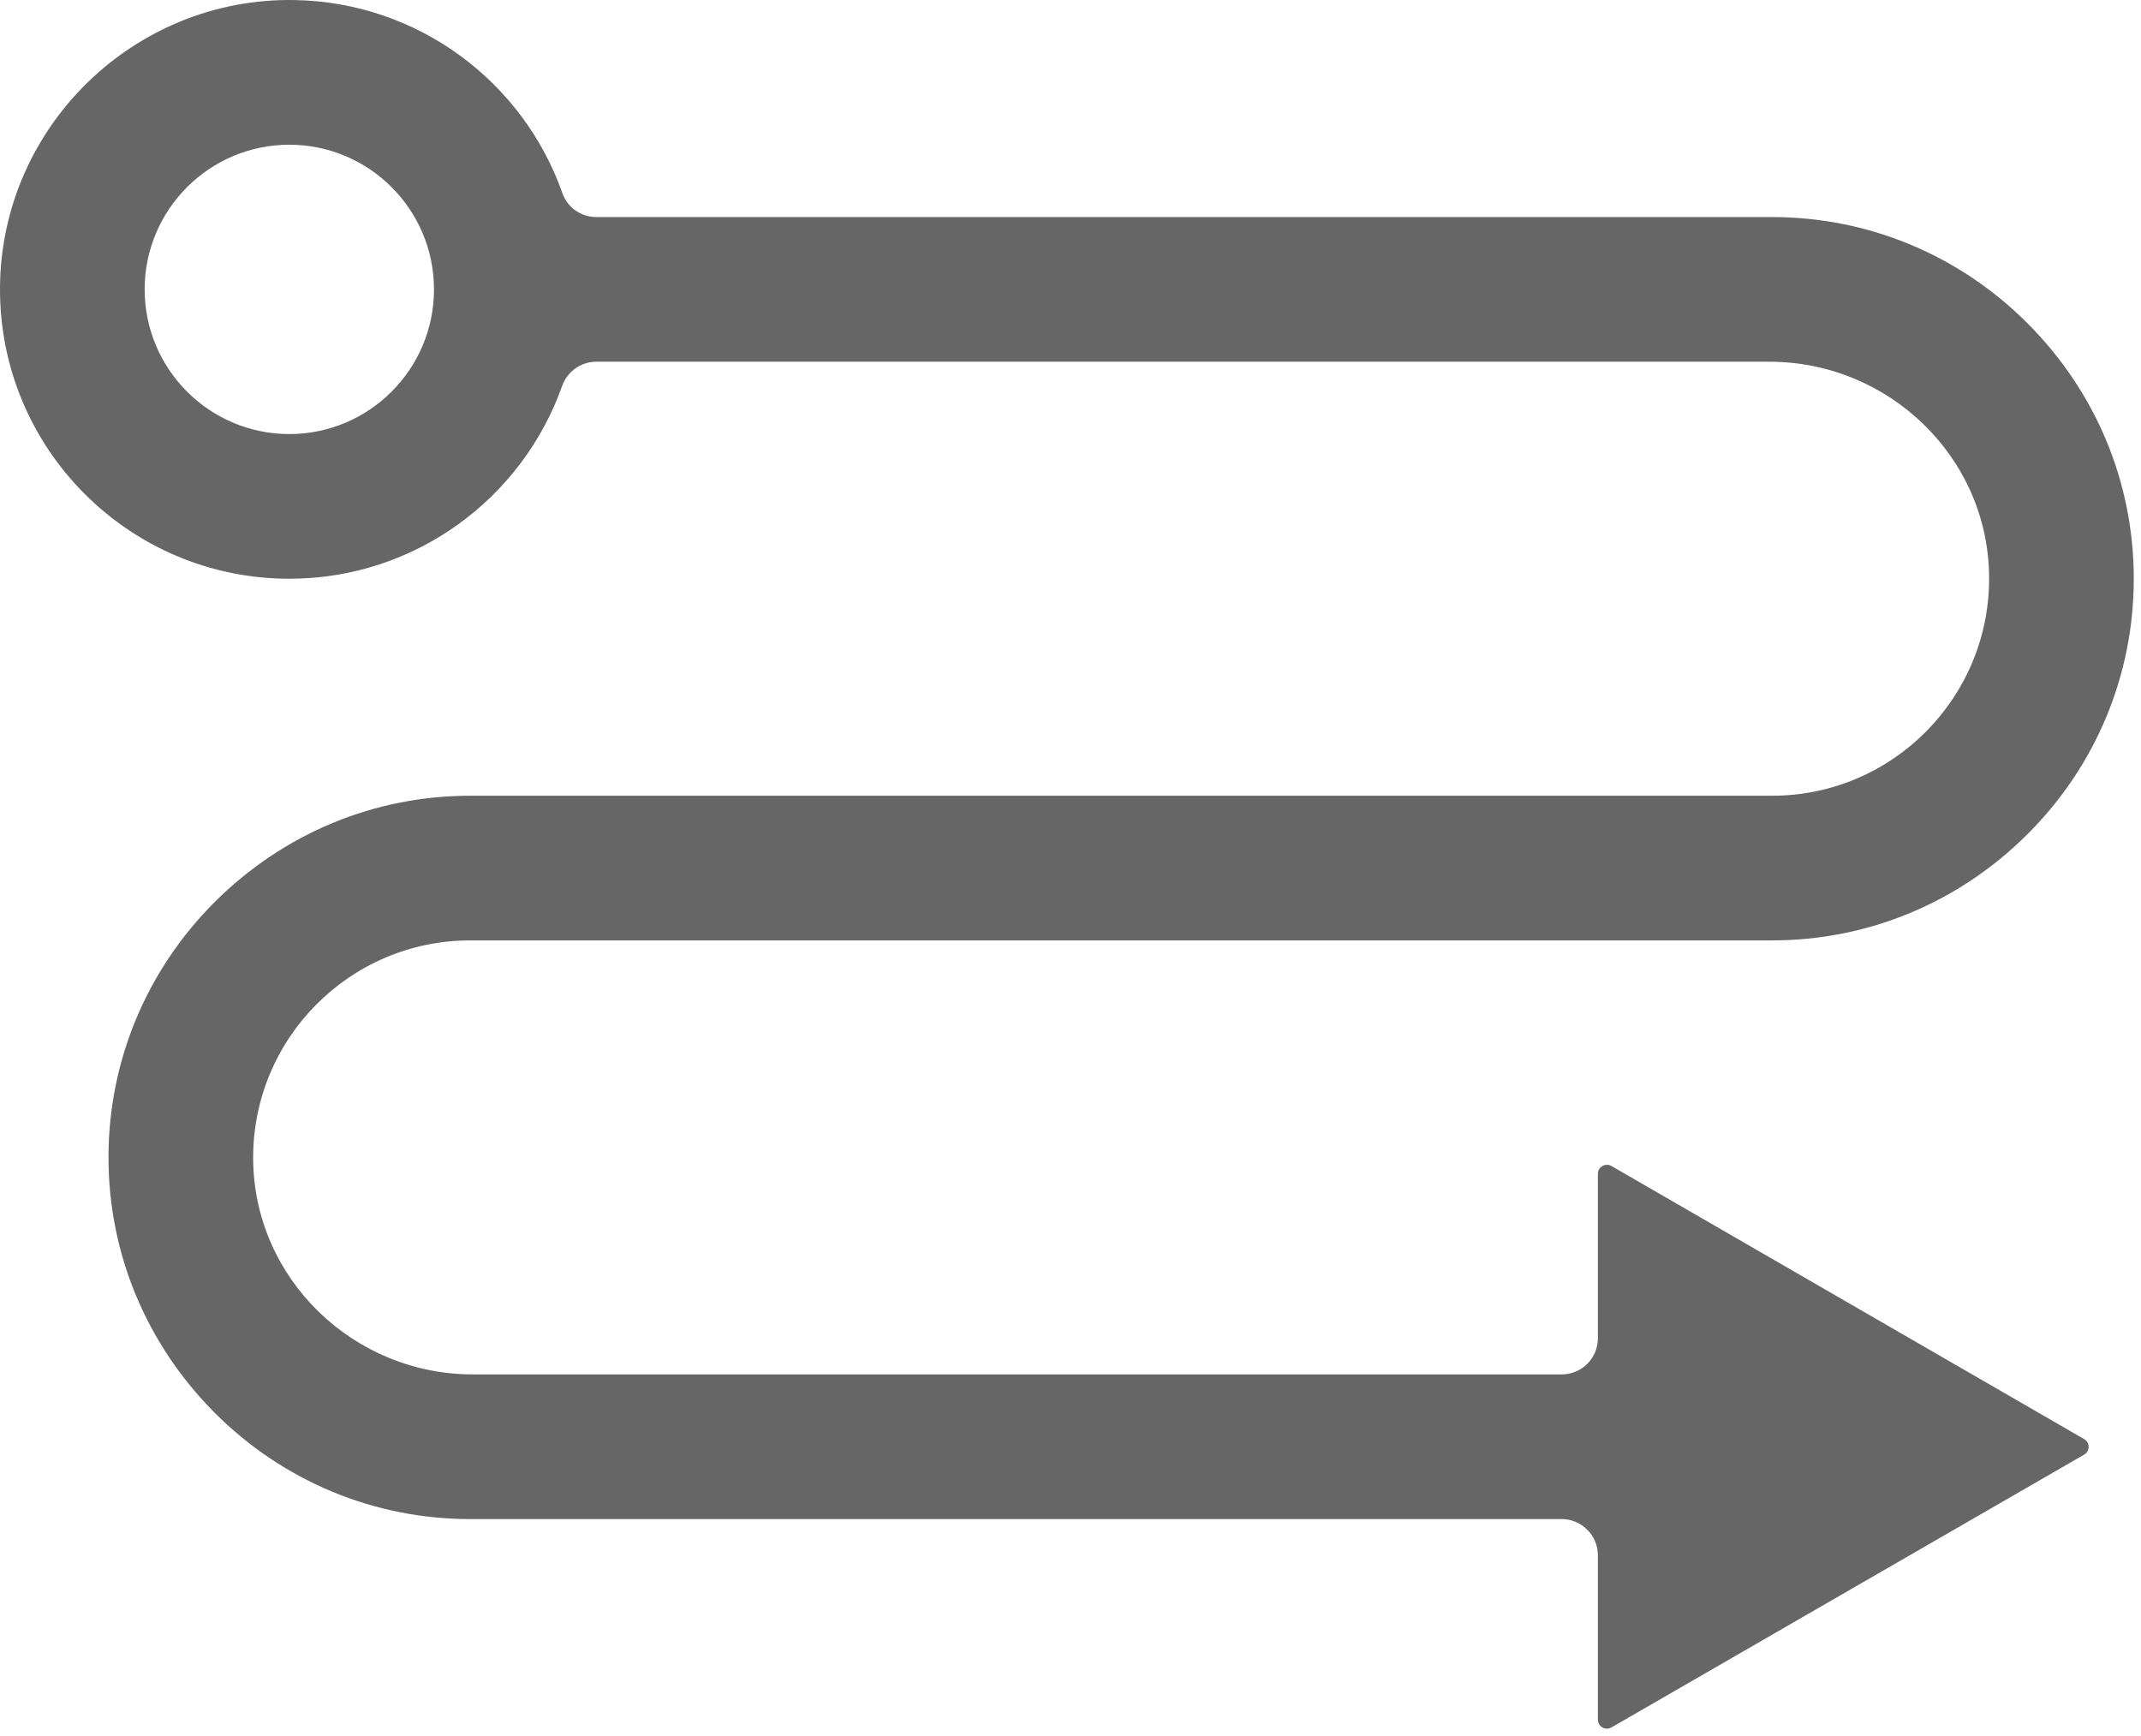 <?xml version="1.0" encoding="UTF-8"?>
<svg width="37px" height="30px" viewBox="0 0 37 30" version="1.1" xmlns="http://www.w3.org/2000/svg" xmlns:xlink="http://www.w3.org/1999/xlink">
    <title>地图连线,转移,目的</title>
    <g id="页面-1" stroke="none" stroke-width="1" fill="none" fill-rule="evenodd">
        <g id="解决方案-复制" transform="translate(-460, -1103)" fill="#666666" fill-rule="nonzero">
            <g id="编组-2备份" transform="translate(350, 1020)">
                <g id="地图连线,转移,目的" transform="translate(110, 83)">
                    <path d="M26.989,23.751 L8.172,23.751 C6.11,23.751 4.395,22.102 4.375,20.04 C4.356,17.954 6.043,16.251 8.125,16.251 L30.625,16.251 C32.285,16.251 33.852,15.599 35.039,14.415 C36.223,13.231 36.875,11.665 36.875,10.001 C36.875,8.337 36.223,6.774 35.039,5.587 C33.856,4.403 32.285,3.751 30.625,3.751 L10.305,3.751 C10.043,3.751 9.805,3.587 9.719,3.337 C9.043,1.419 7.235,0.04 5.094,0.001 C2.321,-0.05 0.02,2.192 0,4.966 C-0.019,7.743 2.227,10.001 5,10.001 C7.176,10.001 9.028,8.61 9.715,6.669 C9.805,6.419 10.039,6.251 10.305,6.251 L30.578,6.251 C32.641,6.251 34.356,7.899 34.375,9.962 C34.395,12.048 32.707,13.751 30.625,13.751 L8.125,13.751 C6.465,13.751 4.899,14.403 3.711,15.587 C2.528,16.77 1.875,18.341 1.875,20.001 C1.875,21.661 2.528,23.227 3.711,24.415 C4.895,25.599 6.465,26.251 8.125,26.251 L26.989,26.251 C27.332,26.251 27.614,26.532 27.614,26.876 L27.614,29.716 C27.614,29.837 27.742,29.911 27.848,29.852 L36.016,25.138 C36.121,25.079 36.121,24.927 36.016,24.868 L27.848,20.149 C27.742,20.091 27.614,20.165 27.614,20.286 L27.614,23.126 C27.614,23.47 27.336,23.751 26.989,23.751 Z M5,7.501 C3.621,7.501 2.5,6.38 2.5,5.001 C2.5,3.622 3.621,2.501 5,2.501 C6.379,2.501 7.5,3.622 7.5,5.001 C7.5,6.38 6.379,7.501 5,7.501 Z" id="形状"></path>
                </g>
            </g>
        </g>
    </g>
</svg>